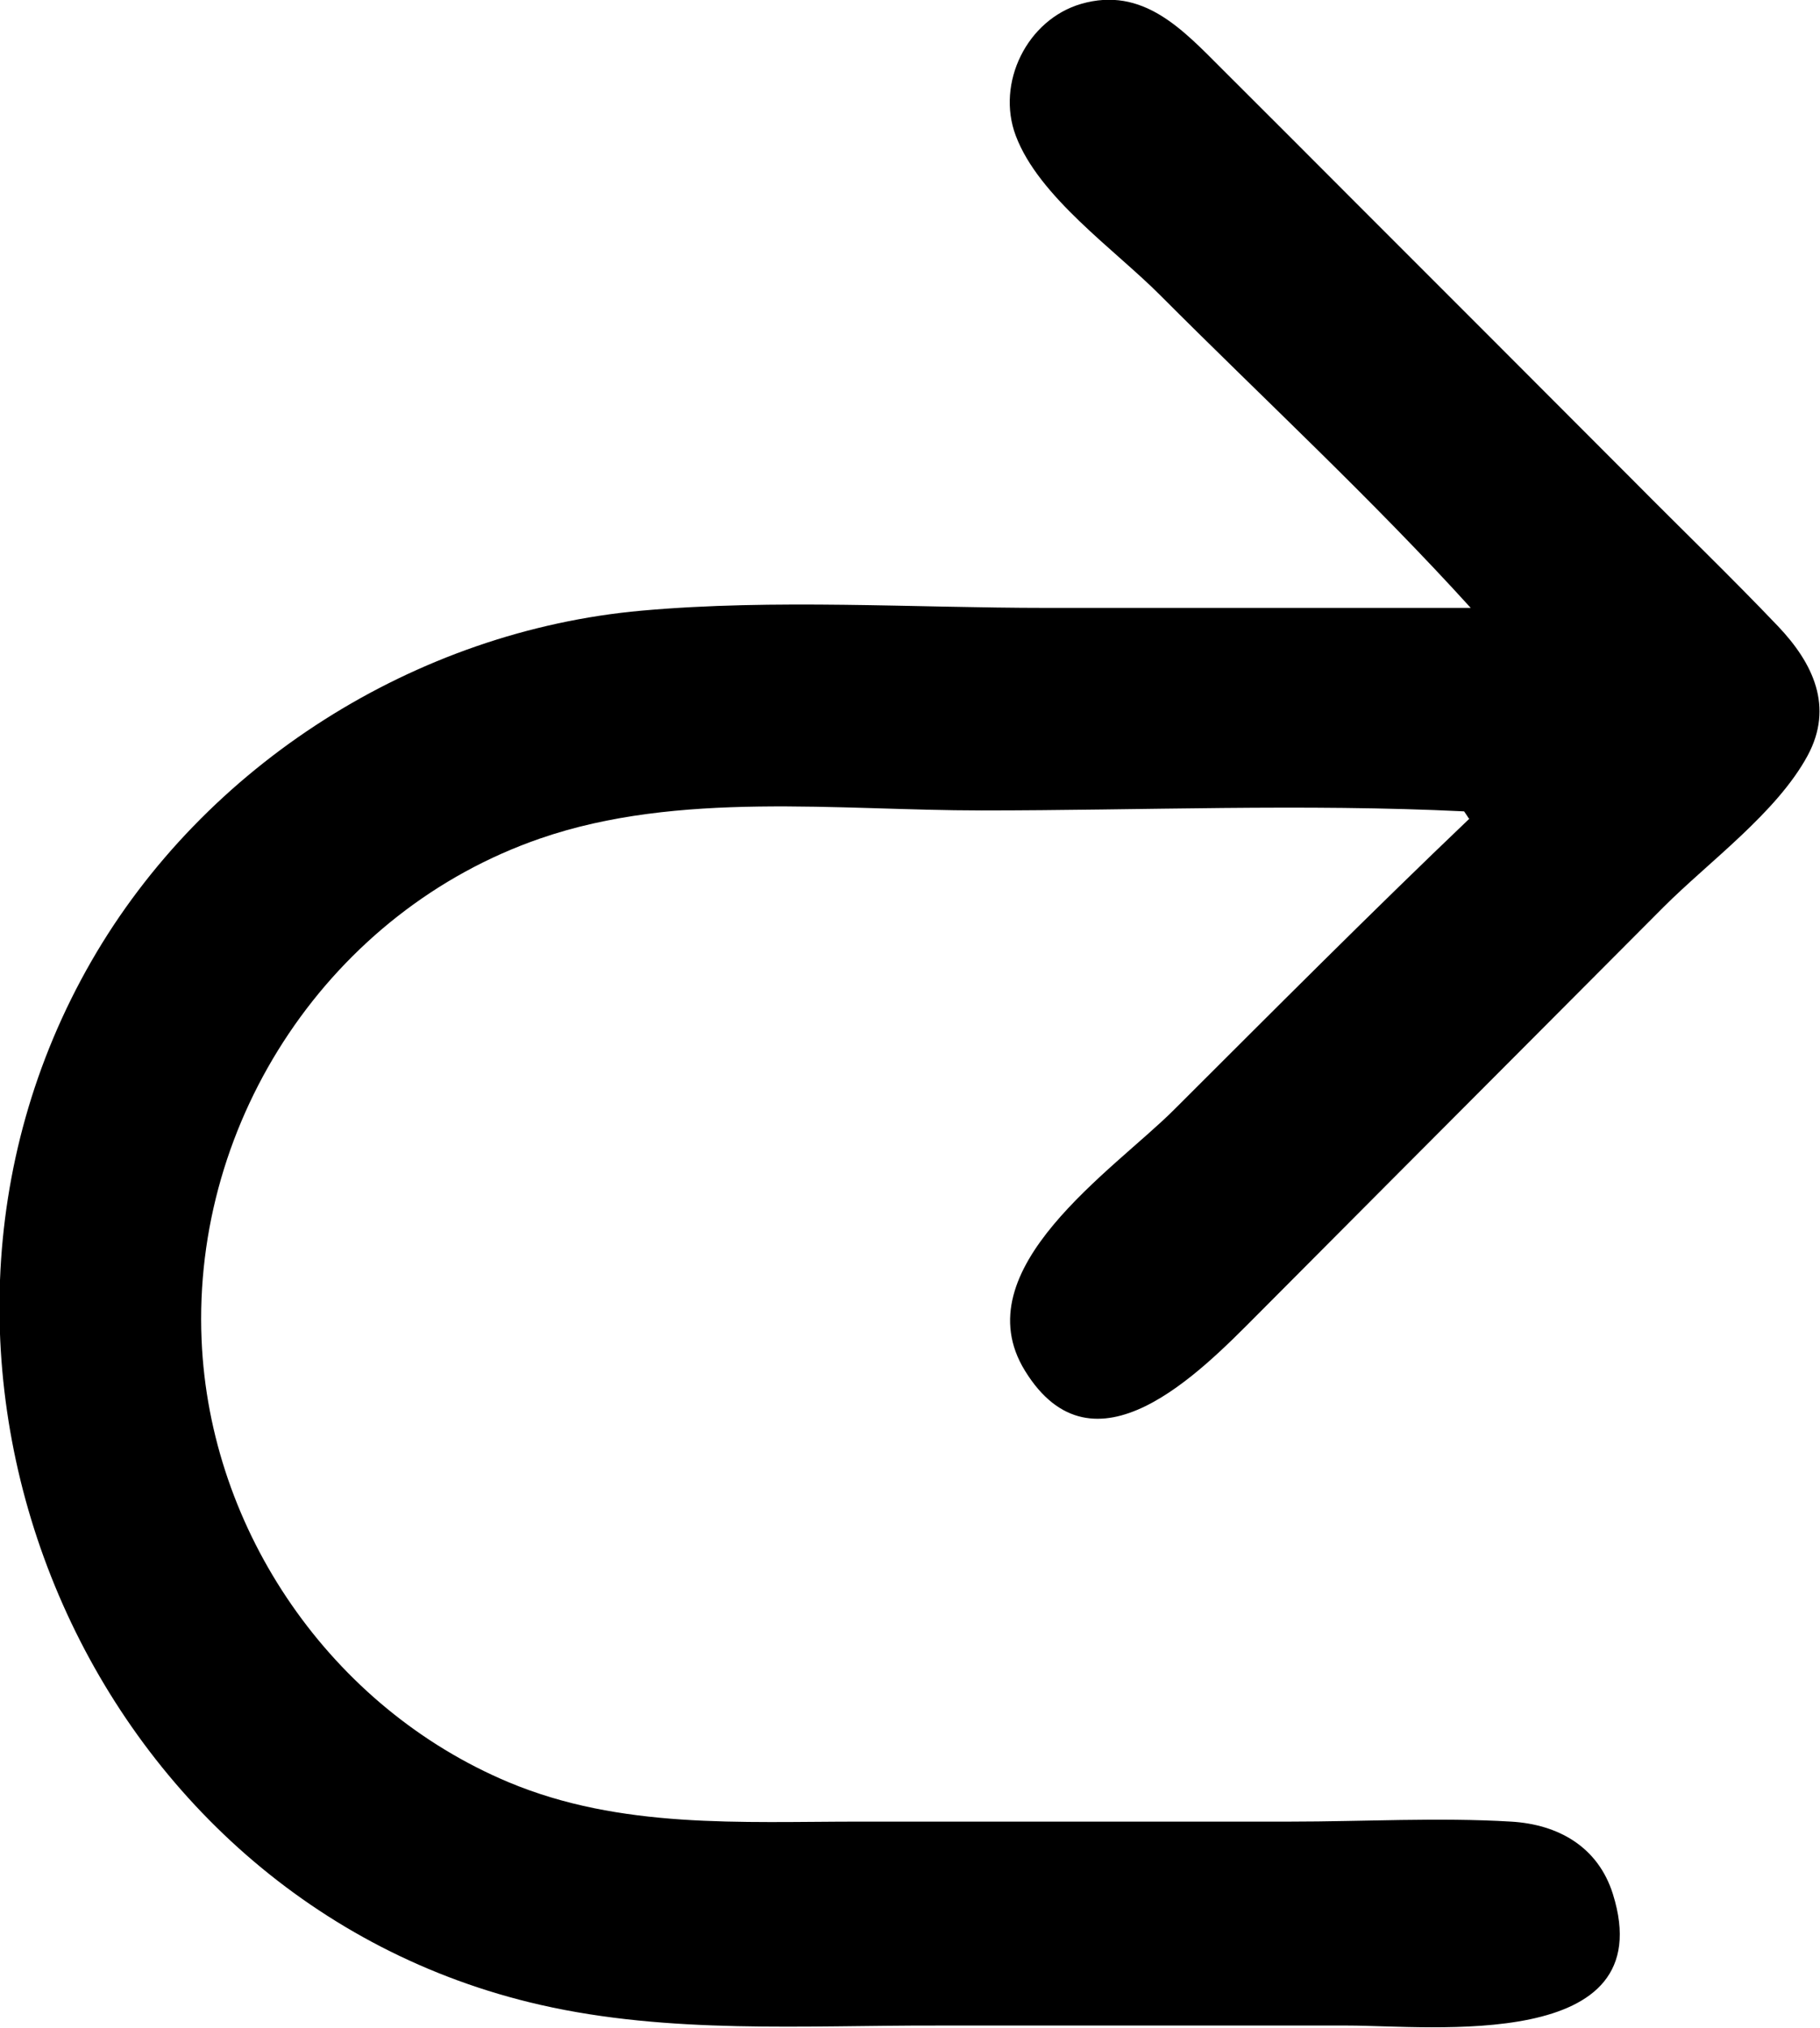 <?xml version="1.0" encoding="UTF-8"?>
<svg id="Layer_2" xmlns="http://www.w3.org/2000/svg" viewBox="0 0 79.36 88.4">
  <g id="icon">
    <g id="cSDo1M.tif">
      <path d="M64.07,35.69c-4.36,4.16-8.61,8.43-12.88,12.69-2.63,2.63-9.22,6.95-6.5,11.37,2.99,4.87,7.64.07,10.11-2.41,3.92-3.94,7.85-7.88,11.77-11.81,1.99-2,3.98-3.99,5.97-5.99,1.99-1.99,4.93-4.11,6.28-6.6,1.15-2.13.24-4.03-1.29-5.64-2.04-2.14-4.18-4.2-6.26-6.3-4.06-4.07-8.12-8.13-12.18-12.19-1.93-1.93-3.85-3.86-5.78-5.78-1.74-1.74-3.47-3.64-6.17-2.86-2.36.69-3.71,3.45-2.85,5.74,1,2.67,4.32,4.97,6.29,6.95,4.51,4.52,9.26,8.91,13.55,13.64-6.16,0-12.33,0-18.49,0-5.84,0-11.84-.4-17.66.12-9.84.88-19.06,6.7-24,15.29-10.08,17.53-.23,40.98,19.59,45.49,5.62,1.28,11.5.89,17.22.9,6,0,11.99,0,17.99,0,3.61,0,13.71,1.18,11.55-5.73-.65-2.07-2.39-3.04-4.44-3.16-3.18-.19-6.44,0-9.63,0-6.26,0-12.52,0-18.77,0-5.19,0-10.43.33-15.32-1.72-7.71-3.24-13.03-10.93-13.38-19.28-.41-9.63,5.64-18.71,14.77-21.86,6.02-2.08,12.97-1.22,19.24-1.22,6.99,0,14.06-.3,21.04.04.07.1.14.2.2.3Z"/>
    </g>
  </g>
</svg>